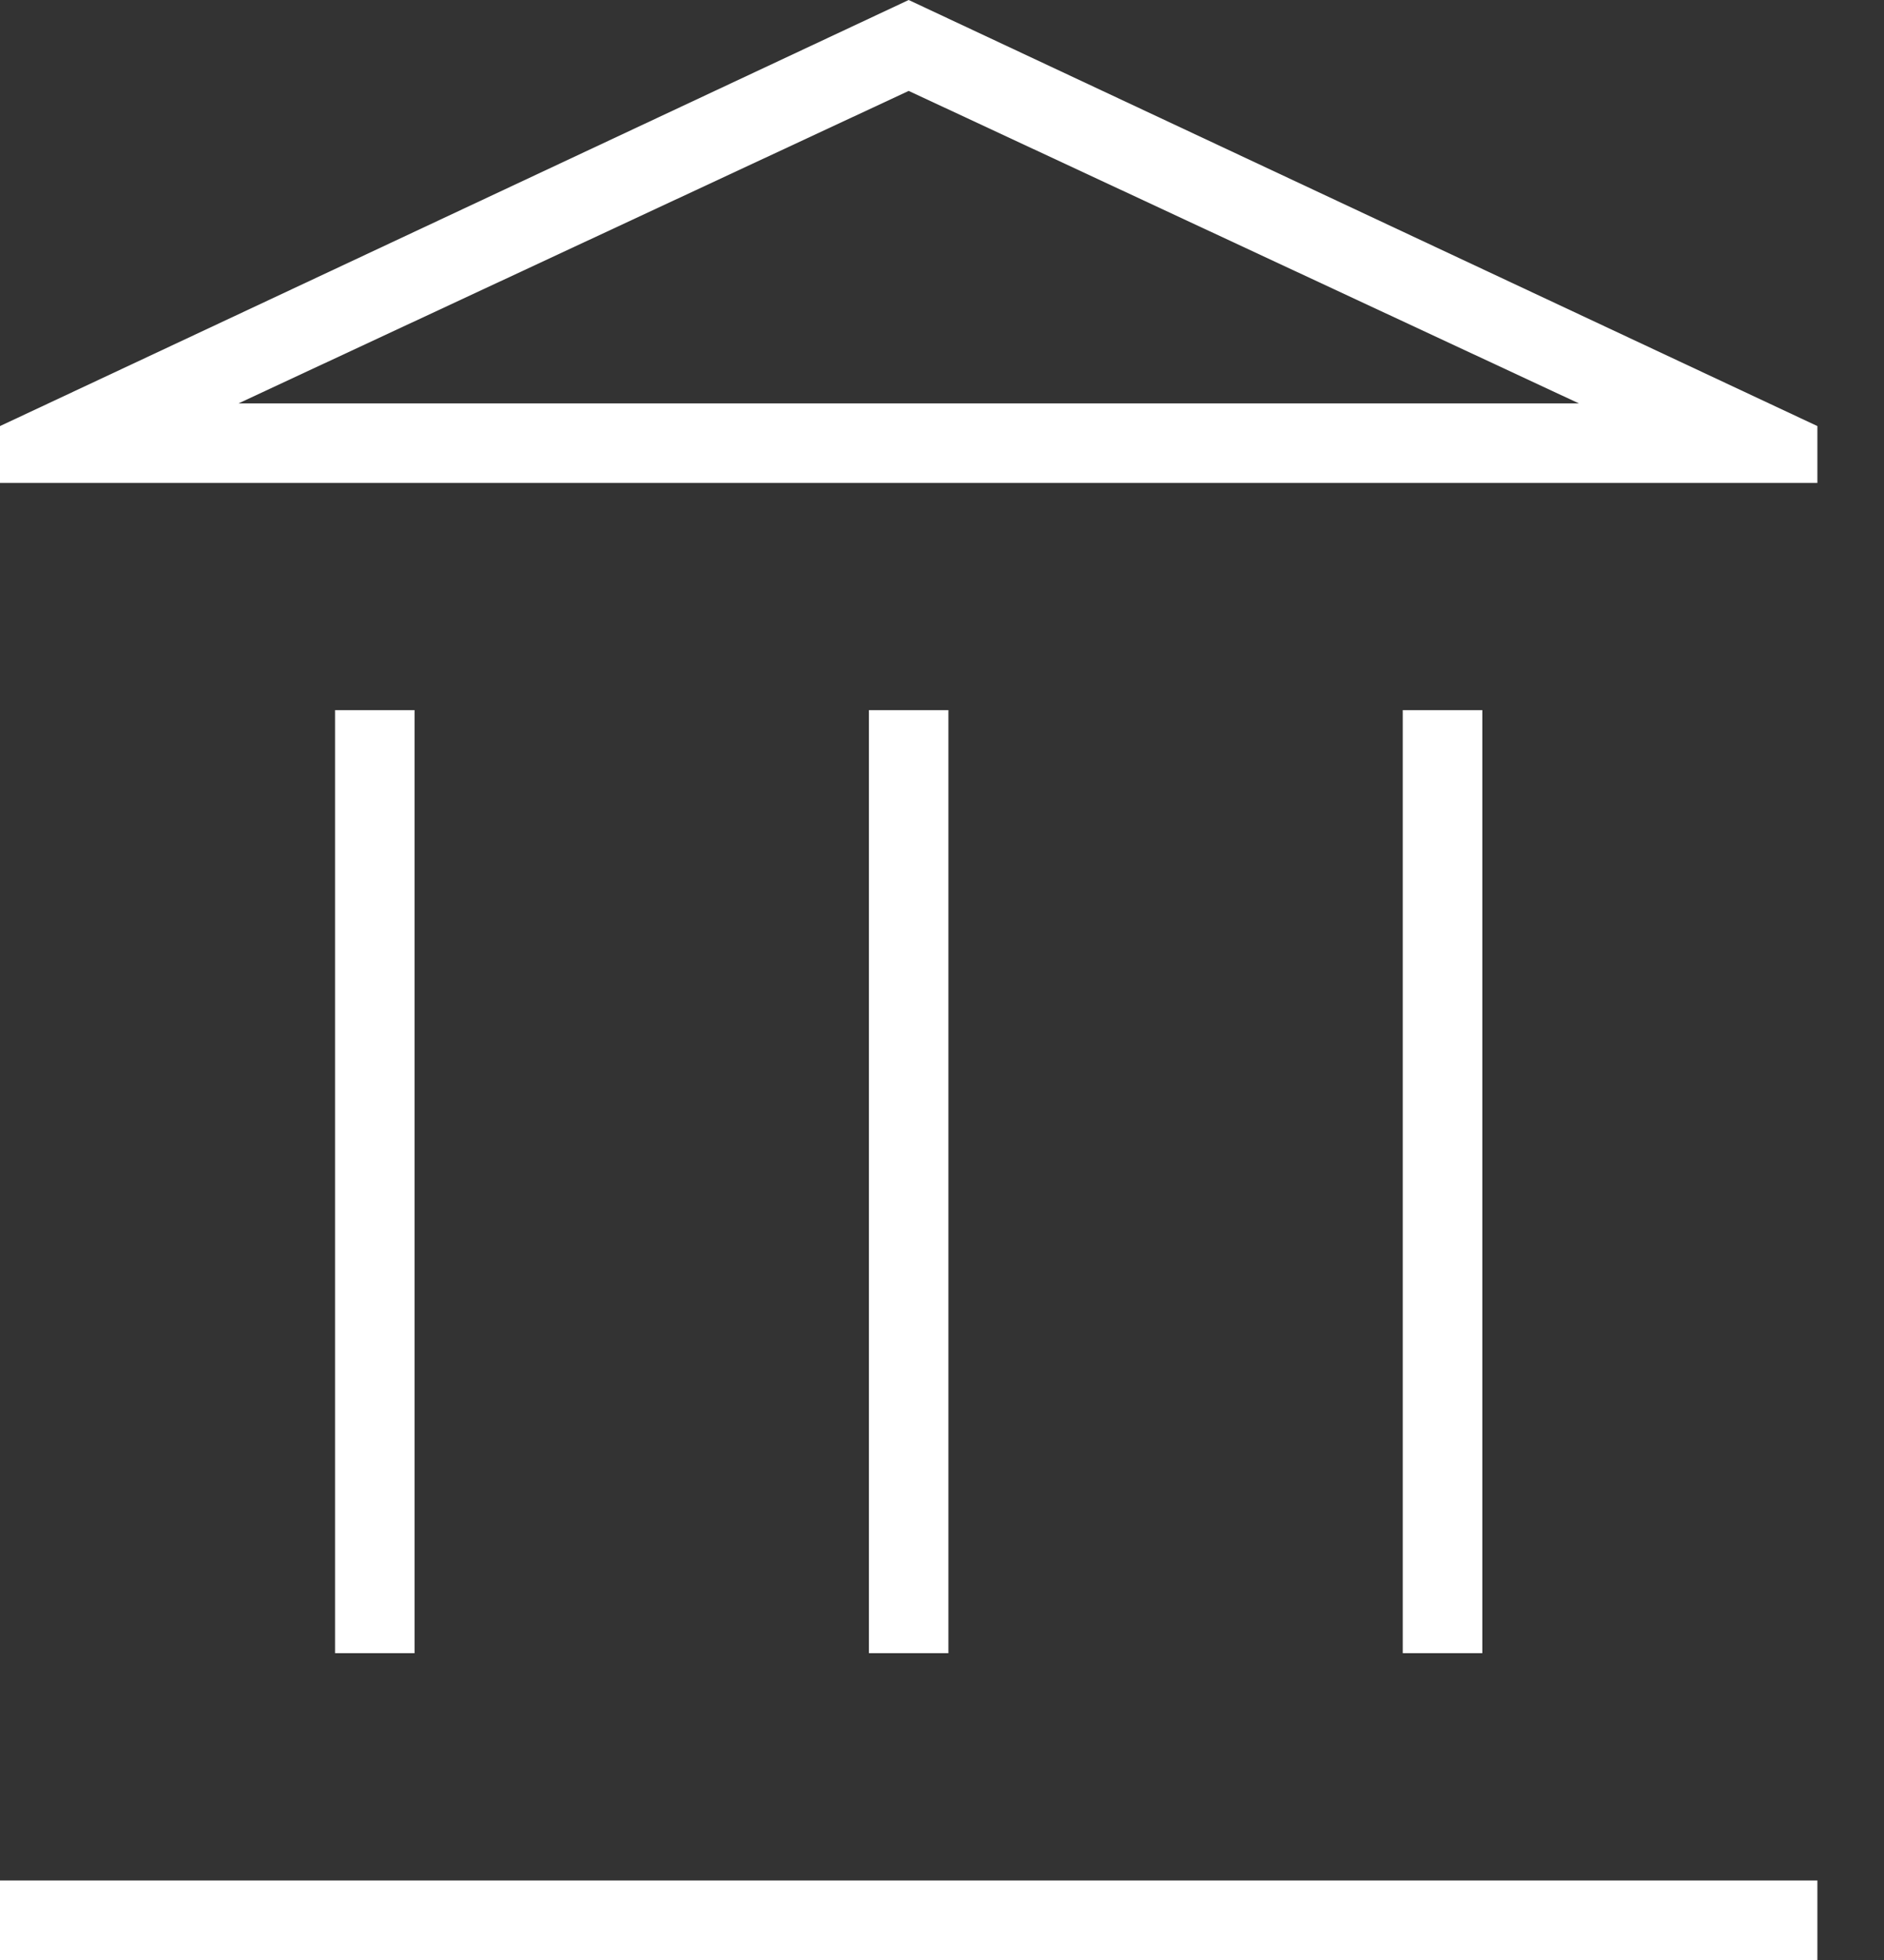 <svg width="25" height="26" viewBox="0 0 25 26" fill="none" xmlns="http://www.w3.org/2000/svg">
<rect x="0" y="0" width="25" height="26" fill="#333333" stroke="none"/>
<path id="Vector" d="M4.446 21.93V9.42H5.501V21.93H4.446ZM11.53 21.93V9.42H12.585V21.93H11.53ZM0 26V24.945H24.116V26H0ZM18.614 21.93V9.42H19.67V21.93H18.614ZM0 6.406V5.652L12.058 0L24.116 5.652V6.406H0ZM3.165 5.351H20.951L12.058 1.206L3.165 5.351Z" fill="white"/>
</svg>
